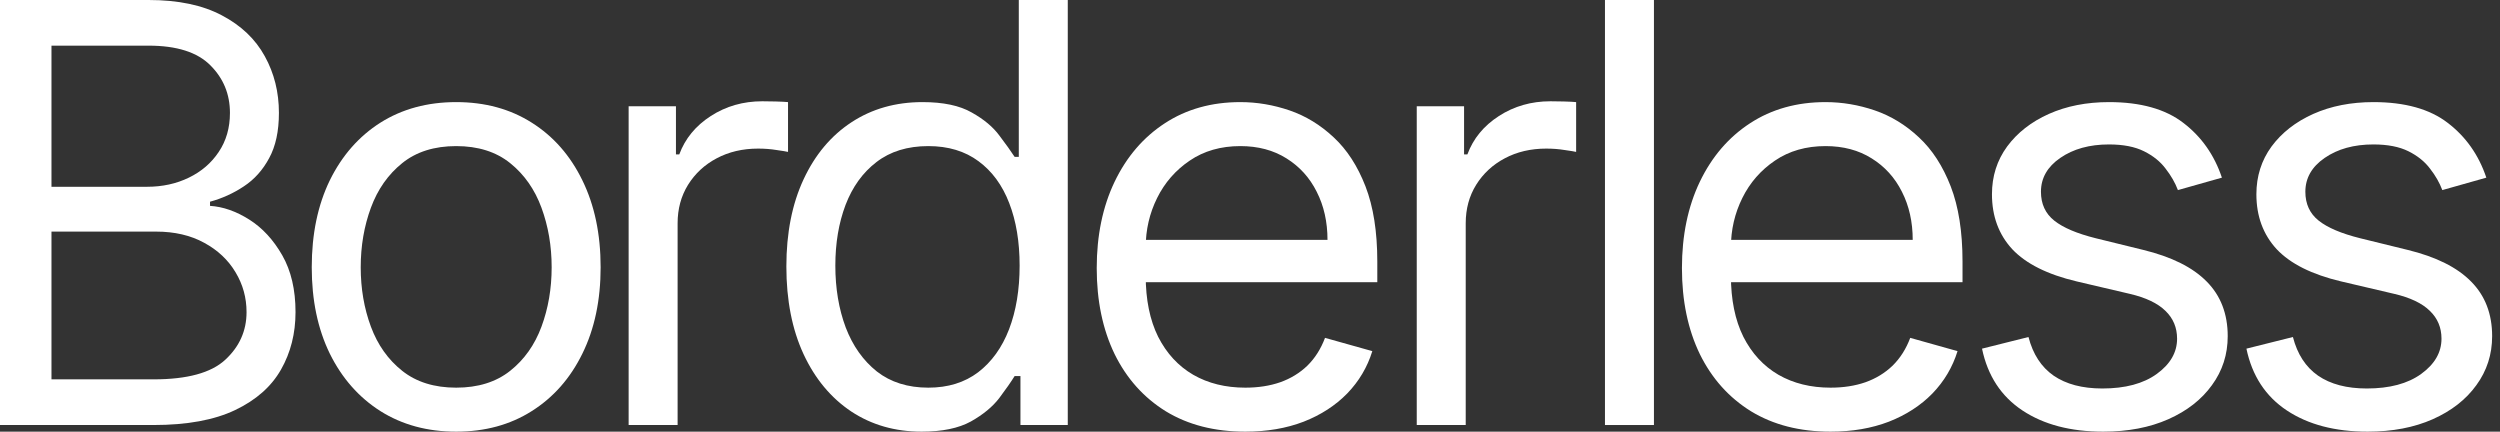 <svg width="139" height="24" viewBox="0 0 139 24" fill="none" xmlns="http://www.w3.org/2000/svg">
<rect x="0" y="0" width="139" height="24" fill="#333333" stroke="none"/>
<path d="M0 23.631V0H8.262C9.908 0 11.265 0.285 12.335 0.854C13.404 1.415 14.2 2.173 14.723 3.127C15.246 4.073 15.508 5.123 15.508 6.277C15.508 7.292 15.327 8.131 14.965 8.792C14.611 9.454 14.142 9.977 13.558 10.361C12.981 10.746 12.354 11.031 11.677 11.215V11.446C12.4 11.492 13.127 11.746 13.858 12.208C14.588 12.669 15.2 13.331 15.692 14.192C16.185 15.054 16.431 16.108 16.431 17.354C16.431 18.538 16.162 19.604 15.623 20.55C15.085 21.496 14.235 22.246 13.073 22.8C11.912 23.354 10.4 23.631 8.538 23.631H0ZM2.862 21.092H8.538C10.408 21.092 11.735 20.731 12.519 20.008C13.312 19.277 13.708 18.392 13.708 17.354C13.708 16.554 13.504 15.815 13.096 15.139C12.688 14.454 12.108 13.908 11.354 13.5C10.6 13.085 9.708 12.877 8.677 12.877H2.862V21.092ZM2.862 10.385H8.169C9.031 10.385 9.808 10.215 10.5 9.877C11.2 9.538 11.754 9.062 12.162 8.446C12.577 7.831 12.785 7.108 12.785 6.277C12.785 5.238 12.423 4.358 11.7 3.635C10.977 2.904 9.831 2.538 8.262 2.538H2.862V10.385Z" fill="white"/>
<path d="M25.364 24C23.764 24 22.36 23.619 21.152 22.858C19.953 22.096 19.014 21.031 18.337 19.662C17.668 18.292 17.333 16.692 17.333 14.861C17.333 13.015 17.668 11.404 18.337 10.027C19.014 8.65 19.953 7.581 21.152 6.819C22.36 6.058 23.764 5.677 25.364 5.677C26.964 5.677 28.364 6.058 29.564 6.819C30.772 7.581 31.71 8.65 32.38 10.027C33.056 11.404 33.395 13.015 33.395 14.861C33.395 16.692 33.056 18.292 32.38 19.662C31.71 21.031 30.772 22.096 29.564 22.858C28.364 23.619 26.964 24 25.364 24ZM25.364 21.554C26.579 21.554 27.579 21.242 28.364 20.619C29.149 19.996 29.73 19.177 30.106 18.162C30.483 17.146 30.672 16.046 30.672 14.861C30.672 13.677 30.483 12.573 30.106 11.55C29.73 10.527 29.149 9.7 28.364 9.069C27.579 8.438 26.579 8.123 25.364 8.123C24.149 8.123 23.149 8.438 22.364 9.069C21.579 9.7 20.999 10.527 20.622 11.55C20.245 12.573 20.056 13.677 20.056 14.861C20.056 16.046 20.245 17.146 20.622 18.162C20.999 19.177 21.579 19.996 22.364 20.619C23.149 21.242 24.149 21.554 25.364 21.554Z" fill="white"/>
<path d="M34.952 23.631V5.908H37.583V8.585H37.768C38.091 7.708 38.675 6.996 39.521 6.45C40.368 5.904 41.321 5.631 42.383 5.631C42.583 5.631 42.833 5.635 43.133 5.642C43.433 5.65 43.66 5.662 43.814 5.677V8.446C43.721 8.423 43.51 8.388 43.179 8.342C42.856 8.288 42.514 8.262 42.152 8.262C41.291 8.262 40.521 8.442 39.844 8.804C39.175 9.158 38.645 9.65 38.252 10.281C37.868 10.904 37.675 11.615 37.675 12.415V23.631H34.952Z" fill="white"/>
<path d="M51.245 24C49.768 24 48.464 23.627 47.333 22.881C46.203 22.127 45.318 21.065 44.68 19.696C44.041 18.319 43.722 16.692 43.722 14.815C43.722 12.954 44.041 11.338 44.68 9.969C45.318 8.6 46.206 7.542 47.345 6.796C48.483 6.05 49.799 5.677 51.291 5.677C52.445 5.677 53.356 5.869 54.026 6.254C54.703 6.631 55.218 7.062 55.572 7.546C55.933 8.023 56.214 8.415 56.414 8.723H56.645V0H59.368V23.631H56.737V20.908H56.414C56.214 21.231 55.93 21.639 55.56 22.131C55.191 22.615 54.664 23.05 53.98 23.435C53.295 23.811 52.383 24 51.245 24ZM51.614 21.554C52.706 21.554 53.63 21.269 54.383 20.7C55.137 20.123 55.71 19.327 56.103 18.311C56.495 17.288 56.691 16.108 56.691 14.769C56.691 13.446 56.499 12.289 56.114 11.296C55.73 10.296 55.16 9.519 54.407 8.965C53.653 8.404 52.722 8.123 51.614 8.123C50.46 8.123 49.499 8.419 48.73 9.012C47.968 9.596 47.395 10.392 47.01 11.4C46.633 12.4 46.445 13.523 46.445 14.769C46.445 16.031 46.637 17.177 47.022 18.208C47.414 19.231 47.991 20.046 48.753 20.654C49.522 21.254 50.476 21.554 51.614 21.554Z" fill="white"/>
<path d="M69.24 24C67.532 24 66.059 23.623 64.821 22.869C63.59 22.108 62.64 21.046 61.971 19.685C61.309 18.315 60.978 16.723 60.978 14.908C60.978 13.092 61.309 11.492 61.971 10.108C62.64 8.715 63.571 7.631 64.763 6.854C65.963 6.069 67.363 5.677 68.963 5.677C69.886 5.677 70.798 5.831 71.698 6.138C72.598 6.446 73.417 6.946 74.155 7.638C74.894 8.323 75.482 9.231 75.921 10.361C76.359 11.492 76.578 12.885 76.578 14.539V15.692H62.917V13.338H73.809C73.809 12.338 73.609 11.446 73.209 10.662C72.817 9.877 72.255 9.258 71.525 8.804C70.801 8.35 69.948 8.123 68.963 8.123C67.878 8.123 66.94 8.392 66.148 8.931C65.363 9.462 64.759 10.154 64.336 11.008C63.913 11.861 63.701 12.777 63.701 13.754V15.323C63.701 16.662 63.932 17.796 64.394 18.727C64.863 19.65 65.513 20.354 66.344 20.838C67.174 21.315 68.14 21.554 69.24 21.554C69.955 21.554 70.601 21.454 71.178 21.254C71.763 21.046 72.267 20.738 72.69 20.331C73.113 19.915 73.44 19.4 73.671 18.785L76.301 19.523C76.025 20.415 75.559 21.2 74.905 21.877C74.251 22.546 73.444 23.069 72.482 23.446C71.521 23.815 70.44 24 69.24 24Z" fill="white"/>
<path d="M78.771 23.631V5.908H81.402V8.585H81.587C81.91 7.708 82.494 6.996 83.34 6.45C84.186 5.904 85.14 5.631 86.202 5.631C86.402 5.631 86.652 5.635 86.952 5.642C87.252 5.65 87.479 5.662 87.633 5.677V8.446C87.54 8.423 87.329 8.388 86.998 8.342C86.675 8.288 86.333 8.262 85.971 8.262C85.11 8.262 84.34 8.442 83.663 8.804C82.994 9.158 82.463 9.65 82.071 10.281C81.686 10.904 81.494 11.615 81.494 12.415V23.631H78.771Z" fill="white"/>
<path d="M91.959 0V23.631H89.236V0H91.959Z" fill="white"/>
<path d="M101.778 24C100.07 24 98.597 23.623 97.359 22.869C96.128 22.108 95.178 21.046 94.509 19.685C93.847 18.315 93.516 16.723 93.516 14.908C93.516 13.092 93.847 11.492 94.509 10.108C95.178 8.715 96.109 7.631 97.301 6.854C98.501 6.069 99.901 5.677 101.501 5.677C102.424 5.677 103.336 5.831 104.236 6.138C105.136 6.446 105.955 6.946 106.693 7.638C107.432 8.323 108.02 9.231 108.459 10.361C108.897 11.492 109.116 12.885 109.116 14.539V15.692H95.455V13.338H106.347C106.347 12.338 106.147 11.446 105.747 10.662C105.355 9.877 104.793 9.258 104.062 8.804C103.339 8.35 102.486 8.123 101.501 8.123C100.416 8.123 99.478 8.392 98.686 8.931C97.901 9.462 97.297 10.154 96.874 11.008C96.451 11.861 96.239 12.777 96.239 13.754V15.323C96.239 16.662 96.47 17.796 96.932 18.727C97.401 19.65 98.051 20.354 98.882 20.838C99.713 21.315 100.678 21.554 101.778 21.554C102.493 21.554 103.139 21.454 103.716 21.254C104.301 21.046 104.805 20.738 105.228 20.331C105.651 19.915 105.978 19.4 106.209 18.785L108.839 19.523C108.562 20.415 108.097 21.2 107.443 21.877C106.789 22.546 105.982 23.069 105.02 23.446C104.059 23.815 102.978 24 101.778 24Z" fill="white"/>
<path d="M123.538 9.877L121.092 10.569C120.938 10.162 120.711 9.765 120.411 9.381C120.119 8.988 119.719 8.665 119.211 8.412C118.703 8.158 118.053 8.031 117.261 8.031C116.176 8.031 115.273 8.281 114.55 8.781C113.834 9.273 113.477 9.9 113.477 10.662C113.477 11.338 113.723 11.873 114.215 12.265C114.707 12.658 115.477 12.985 116.523 13.246L119.153 13.892C120.738 14.277 121.919 14.865 122.696 15.658C123.473 16.442 123.861 17.454 123.861 18.692C123.861 19.708 123.569 20.615 122.984 21.415C122.407 22.215 121.6 22.846 120.561 23.308C119.523 23.769 118.315 24 116.938 24C115.13 24 113.634 23.608 112.45 22.823C111.265 22.038 110.515 20.892 110.2 19.385L112.784 18.738C113.03 19.692 113.496 20.408 114.18 20.885C114.873 21.361 115.776 21.6 116.892 21.6C118.161 21.6 119.169 21.331 119.915 20.792C120.669 20.246 121.046 19.592 121.046 18.831C121.046 18.215 120.83 17.7 120.4 17.285C119.969 16.861 119.307 16.546 118.415 16.338L115.461 15.646C113.838 15.261 112.646 14.665 111.884 13.858C111.13 13.042 110.753 12.023 110.753 10.8C110.753 9.8 111.034 8.915 111.596 8.146C112.165 7.377 112.938 6.773 113.915 6.335C114.9 5.896 116.015 5.677 117.261 5.677C119.015 5.677 120.392 6.062 121.392 6.831C122.4 7.6 123.115 8.615 123.538 9.877Z" fill="white"/>
<path d="M138.24 9.877L135.793 10.569C135.64 10.162 135.413 9.765 135.113 9.381C134.82 8.988 134.42 8.665 133.913 8.412C133.405 8.158 132.755 8.031 131.963 8.031C130.878 8.031 129.974 8.281 129.251 8.781C128.536 9.273 128.178 9.9 128.178 10.662C128.178 11.338 128.424 11.873 128.916 12.265C129.409 12.658 130.178 12.985 131.224 13.246L133.855 13.892C135.44 14.277 136.62 14.865 137.397 15.658C138.174 16.442 138.563 17.454 138.563 18.692C138.563 19.708 138.27 20.615 137.686 21.415C137.109 22.215 136.301 22.846 135.263 23.308C134.224 23.769 133.016 24 131.64 24C129.832 24 128.336 23.608 127.151 22.823C125.966 22.038 125.216 20.892 124.901 19.385L127.486 18.738C127.732 19.692 128.197 20.408 128.882 20.885C129.574 21.361 130.478 21.6 131.593 21.6C132.863 21.6 133.87 21.331 134.616 20.792C135.37 20.246 135.747 19.592 135.747 18.831C135.747 18.215 135.532 17.7 135.101 17.285C134.67 16.861 134.009 16.546 133.116 16.338L130.163 15.646C128.54 15.261 127.347 14.665 126.586 13.858C125.832 13.042 125.455 12.023 125.455 10.8C125.455 9.8 125.736 8.915 126.297 8.146C126.866 7.377 127.64 6.773 128.616 6.335C129.601 5.896 130.716 5.677 131.963 5.677C133.716 5.677 135.093 6.062 136.093 6.831C137.101 7.6 137.816 8.615 138.24 9.877Z" fill="white"/>
</svg>
